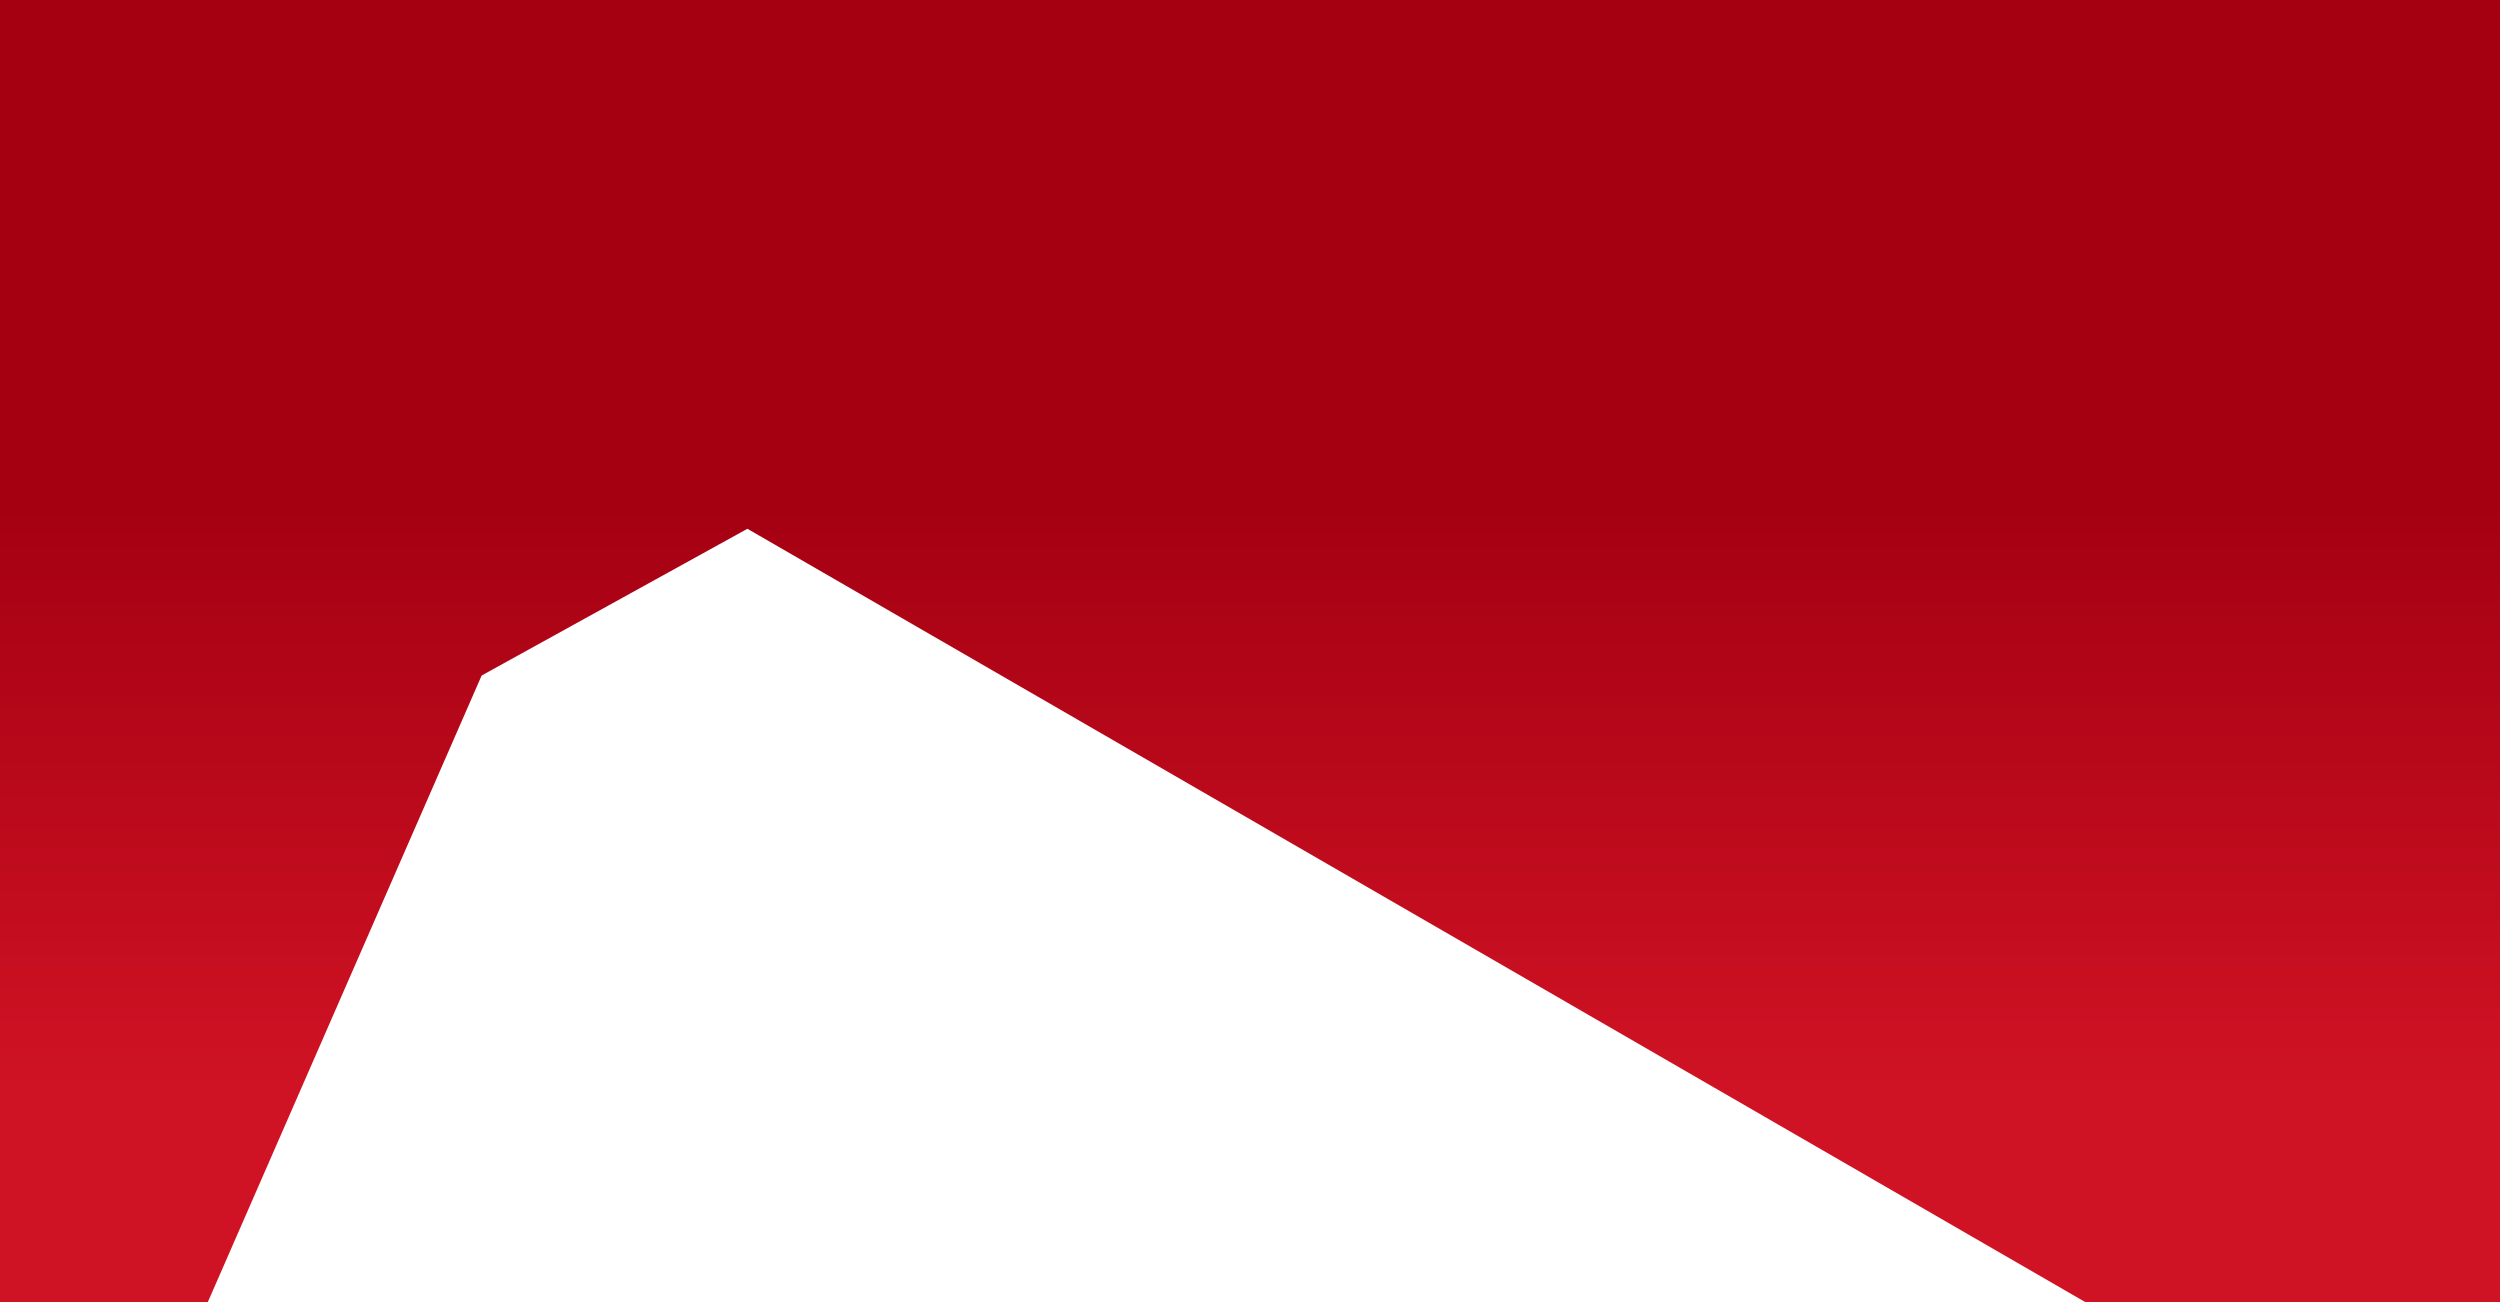 <?xml version="1.0" encoding="UTF-8"?>
<svg width="192px" height="100px" viewBox="0 0 192 100" version="1.1" xmlns="http://www.w3.org/2000/svg" xmlns:xlink="http://www.w3.org/1999/xlink">
    <!-- Generator: Sketch 51.3 (57544) - http://www.bohemiancoding.com/sketch -->
    <title>mv_door_pc-v2</title>
    <desc>Created with Sketch.</desc>
    <defs>
        <linearGradient x1="50%" y1="83.98%" x2="50%" y2="38.49%" id="linearGradient-1">
            <stop stop-color="#D01324" offset="0%"></stop>
            <stop stop-color="#A40012" offset="100%"></stop>
        </linearGradient>
    </defs>
    <g id="Page-1" stroke="none" stroke-width="1" fill="none" fill-rule="evenodd">
        <g id="mv_door_pc-v2" fill="url(#linearGradient-1)" fill-rule="nonzero">
            <polygon id="Shape" points="0 0 0 100 15.96 100 36.99 51.88 57.4 40.61 160.15 100 192 100 192 0"></polygon>
        </g>
    </g>
</svg>